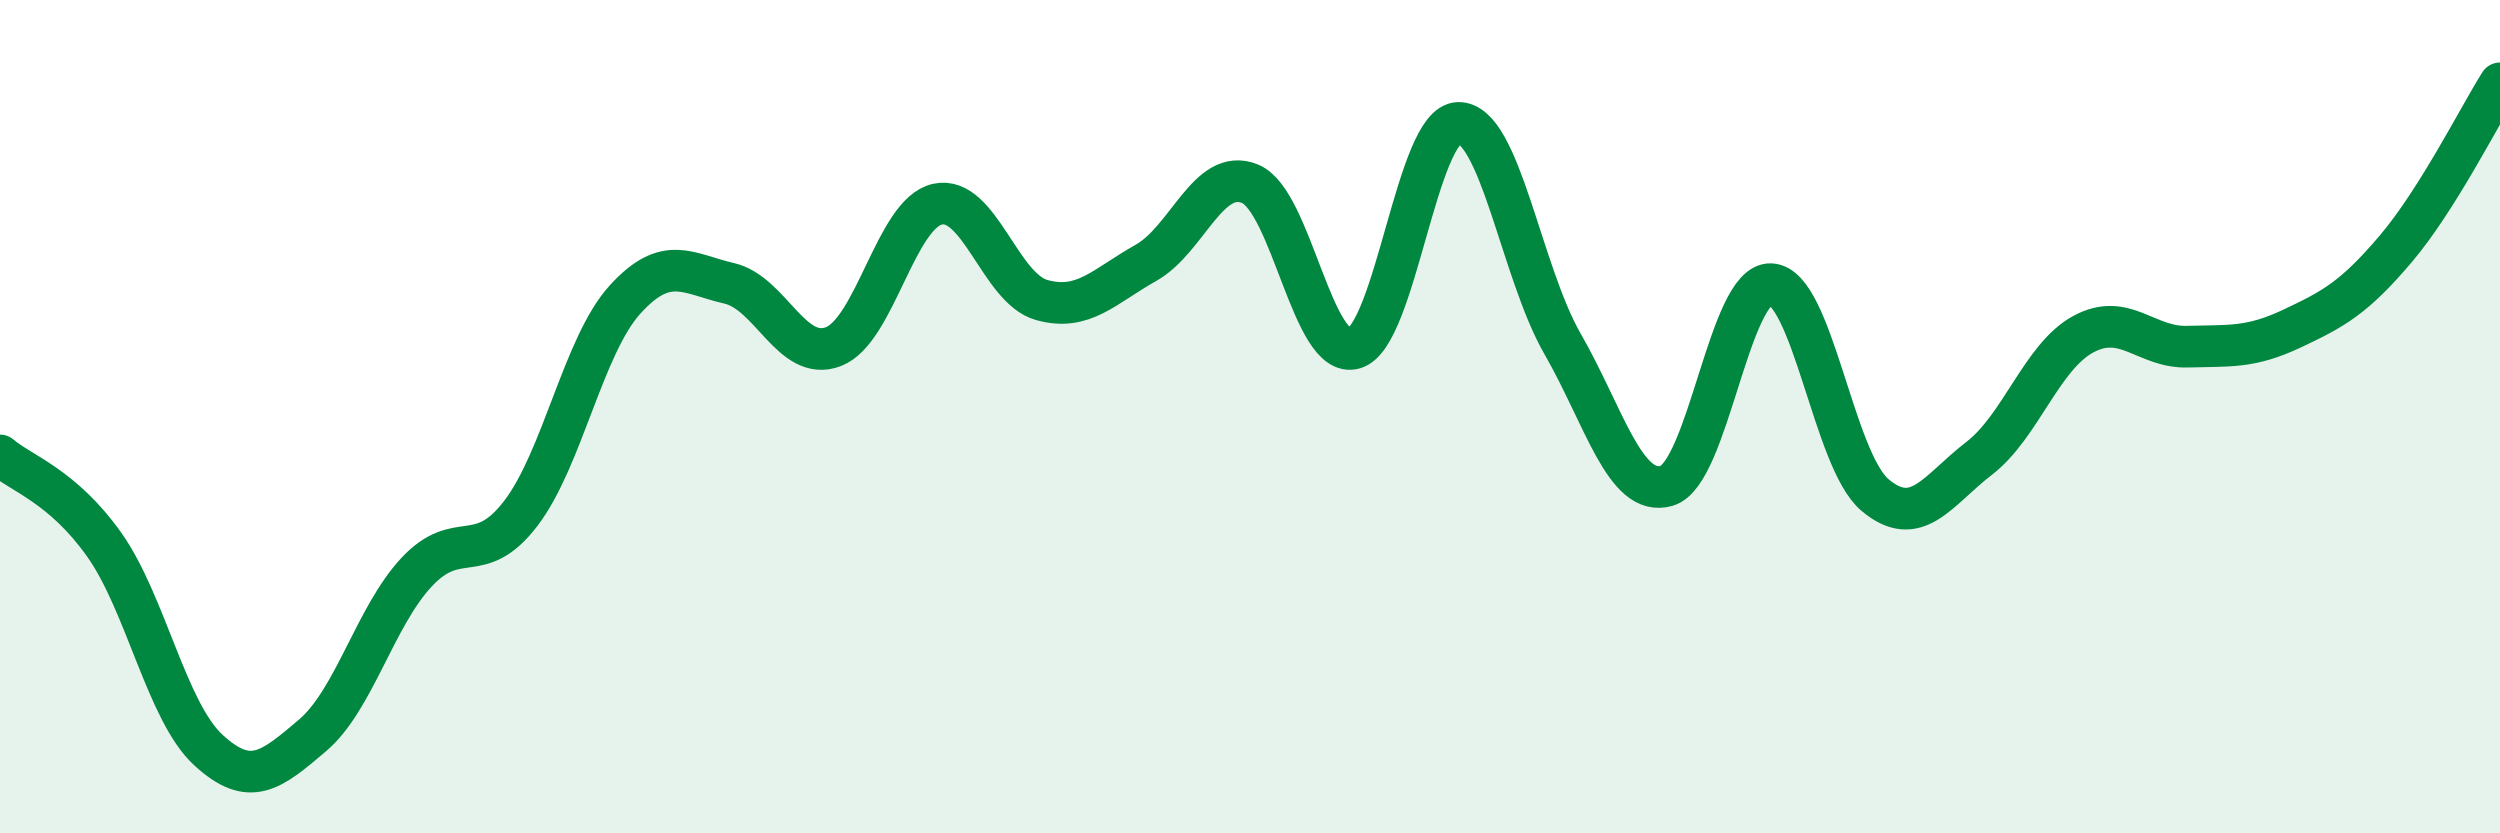 
    <svg width="60" height="20" viewBox="0 0 60 20" xmlns="http://www.w3.org/2000/svg">
      <path
        d="M 0,10.93 C 0.5,11.36 1.5,11.66 2.5,13.07 C 3.5,14.48 4,17.08 5,18 C 6,18.92 6.5,18.5 7.5,17.65 C 8.5,16.8 9,14.8 10,13.73 C 11,12.66 11.5,13.63 12.5,12.32 C 13.5,11.01 14,8.29 15,7.19 C 16,6.09 16.5,6.57 17.5,6.8 C 18.5,7.03 19,8.7 20,8.32 C 21,7.94 21.5,5.12 22.5,4.9 C 23.5,4.68 24,6.92 25,7.2 C 26,7.48 26.5,6.87 27.5,6.31 C 28.5,5.75 29,4 30,4.41 C 31,4.82 31.5,8.65 32.5,8.36 C 33.5,8.07 34,2.97 35,2.95 C 36,2.93 36.5,6.51 37.5,8.25 C 38.5,9.99 39,11.95 40,11.66 C 41,11.37 41.5,6.78 42.5,6.82 C 43.5,6.86 44,11.04 45,11.88 C 46,12.72 46.5,11.77 47.5,11 C 48.5,10.23 49,8.56 50,8.02 C 51,7.48 51.5,8.35 52.5,8.32 C 53.5,8.29 54,8.36 55,7.89 C 56,7.42 56.5,7.15 57.5,5.97 C 58.5,4.79 59.5,2.79 60,2L60 20L0 20Z"
        fill="#008740"
        opacity="0.1"
        stroke-linecap="round"
        stroke-linejoin="round"
      />
      <path
        d="M 0,10.93 C 0.5,11.36 1.5,11.66 2.5,13.07 C 3.5,14.48 4,17.08 5,18 C 6,18.92 6.5,18.5 7.5,17.65 C 8.5,16.8 9,14.8 10,13.73 C 11,12.66 11.5,13.63 12.5,12.32 C 13.5,11.01 14,8.29 15,7.19 C 16,6.09 16.5,6.57 17.5,6.8 C 18.5,7.03 19,8.7 20,8.32 C 21,7.94 21.5,5.12 22.5,4.9 C 23.5,4.68 24,6.92 25,7.2 C 26,7.48 26.5,6.87 27.5,6.31 C 28.5,5.75 29,4 30,4.41 C 31,4.82 31.5,8.65 32.5,8.36 C 33.5,8.07 34,2.97 35,2.95 C 36,2.93 36.5,6.51 37.5,8.25 C 38.5,9.99 39,11.95 40,11.66 C 41,11.37 41.5,6.78 42.5,6.82 C 43.5,6.86 44,11.04 45,11.88 C 46,12.72 46.5,11.77 47.5,11 C 48.5,10.23 49,8.56 50,8.02 C 51,7.48 51.5,8.35 52.5,8.32 C 53.5,8.29 54,8.36 55,7.89 C 56,7.42 56.5,7.15 57.5,5.97 C 58.5,4.79 59.5,2.79 60,2"
        stroke="#008740"
        stroke-width="1"
        fill="none"
        stroke-linecap="round"
        stroke-linejoin="round"
      />
    </svg>
  